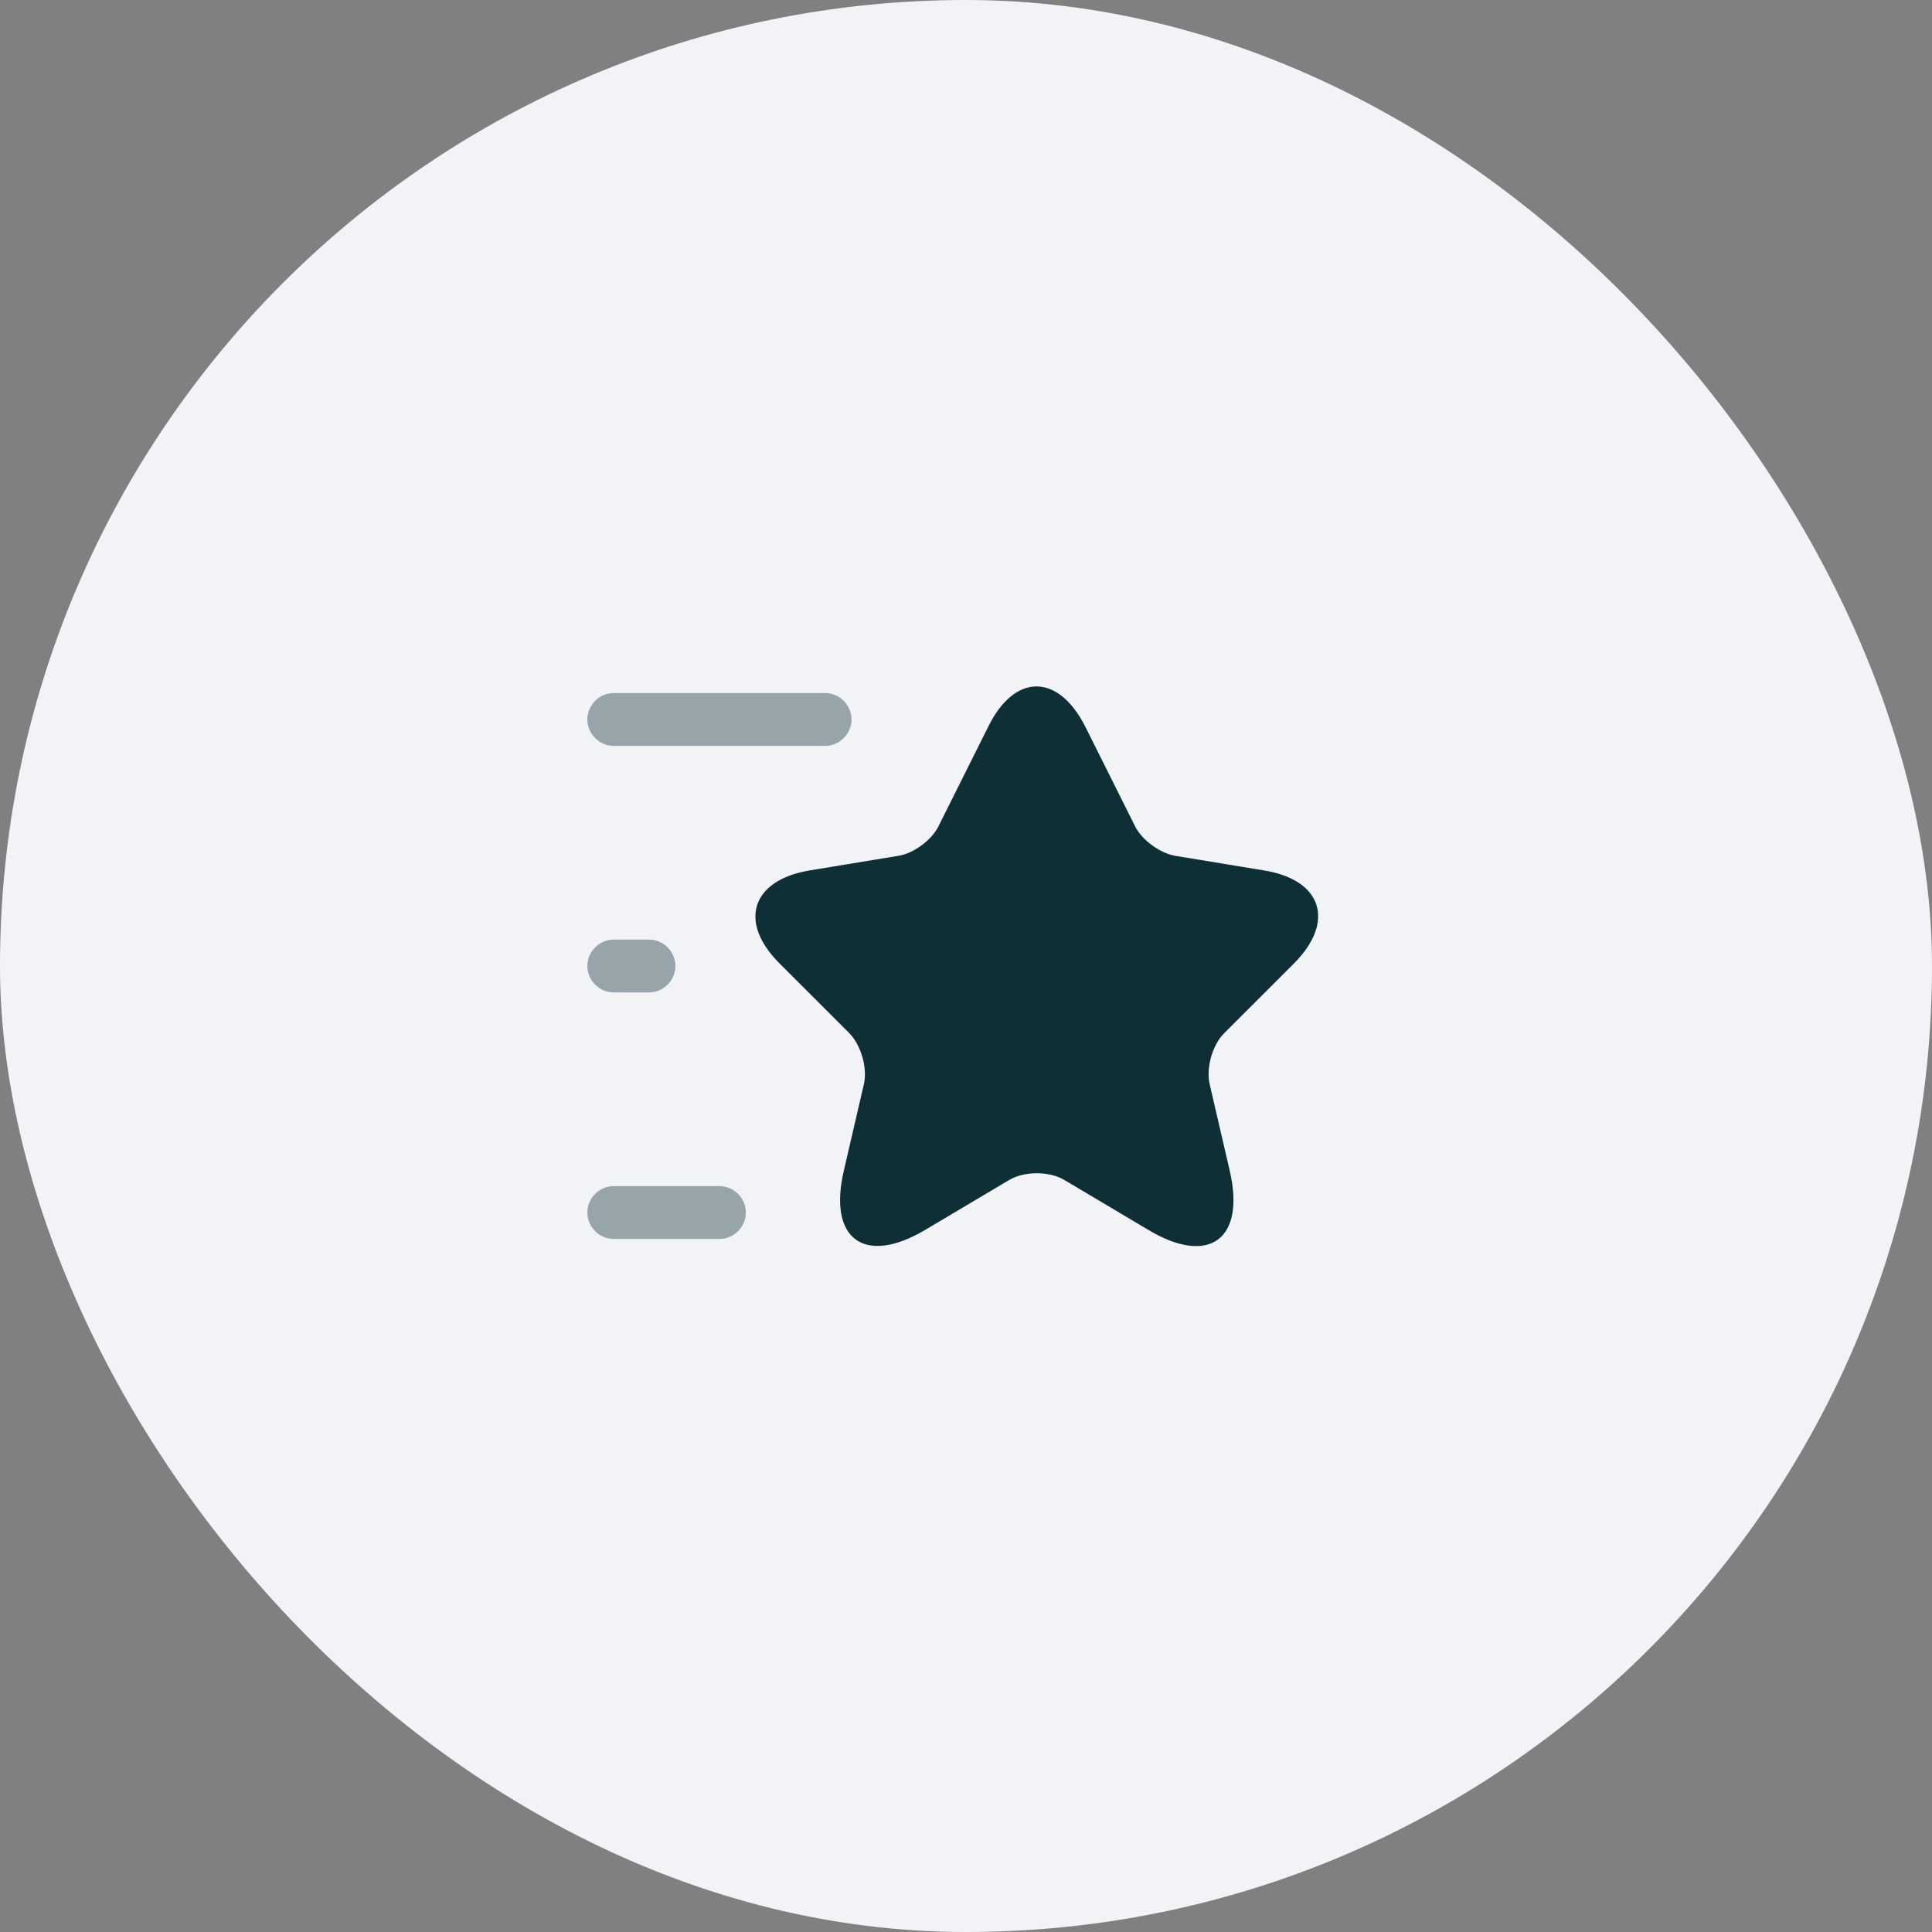 <svg width="64" height="64" viewBox="0 0 64 64" fill="none" xmlns="http://www.w3.org/2000/svg">
<rect x="0" y="0" width="64" height="64" fill="#808080" stroke="none"/>
<rect width="64" height="64" rx="32" fill="#F2F3F6"/>
<path d="M35.955 24.078L37.599 27.368C37.821 27.823 38.416 28.255 38.918 28.348L41.893 28.838C43.794 29.153 44.238 30.53 42.873 31.907L40.551 34.228C40.166 34.613 39.944 35.372 40.073 35.92L40.738 38.79C41.263 41.053 40.05 41.94 38.054 40.75L35.266 39.093C34.764 38.79 33.925 38.79 33.423 39.093L30.634 40.75C28.639 41.928 27.426 41.053 27.951 38.79L28.616 35.92C28.744 35.383 28.523 34.625 28.138 34.228L25.816 31.907C24.451 30.542 24.895 29.165 26.796 28.838L29.771 28.348C30.273 28.267 30.868 27.823 31.09 27.368L32.734 24.078C33.609 22.293 35.056 22.293 35.955 24.078Z" fill="#0F2F36"/>
<path opacity="0.4" d="M27.332 24.708H20.332C19.854 24.708 19.457 24.312 19.457 23.833C19.457 23.355 19.854 22.958 20.332 22.958H27.332C27.81 22.958 28.207 23.355 28.207 23.833C28.207 24.312 27.81 24.708 27.332 24.708Z" fill="#0F2F36"/>
<path opacity="0.4" d="M23.832 41.042H20.332C19.854 41.042 19.457 40.645 19.457 40.167C19.457 39.688 19.854 39.292 20.332 39.292H23.832C24.31 39.292 24.707 39.688 24.707 40.167C24.707 40.645 24.31 41.042 23.832 41.042Z" fill="#0F2F36"/>
<path opacity="0.4" d="M21.499 32.875H20.332C19.854 32.875 19.457 32.478 19.457 32C19.457 31.522 19.854 31.125 20.332 31.125H21.499C21.977 31.125 22.374 31.522 22.374 32C22.374 32.478 21.977 32.875 21.499 32.875Z" fill="#0F2F36"/>
</svg>

